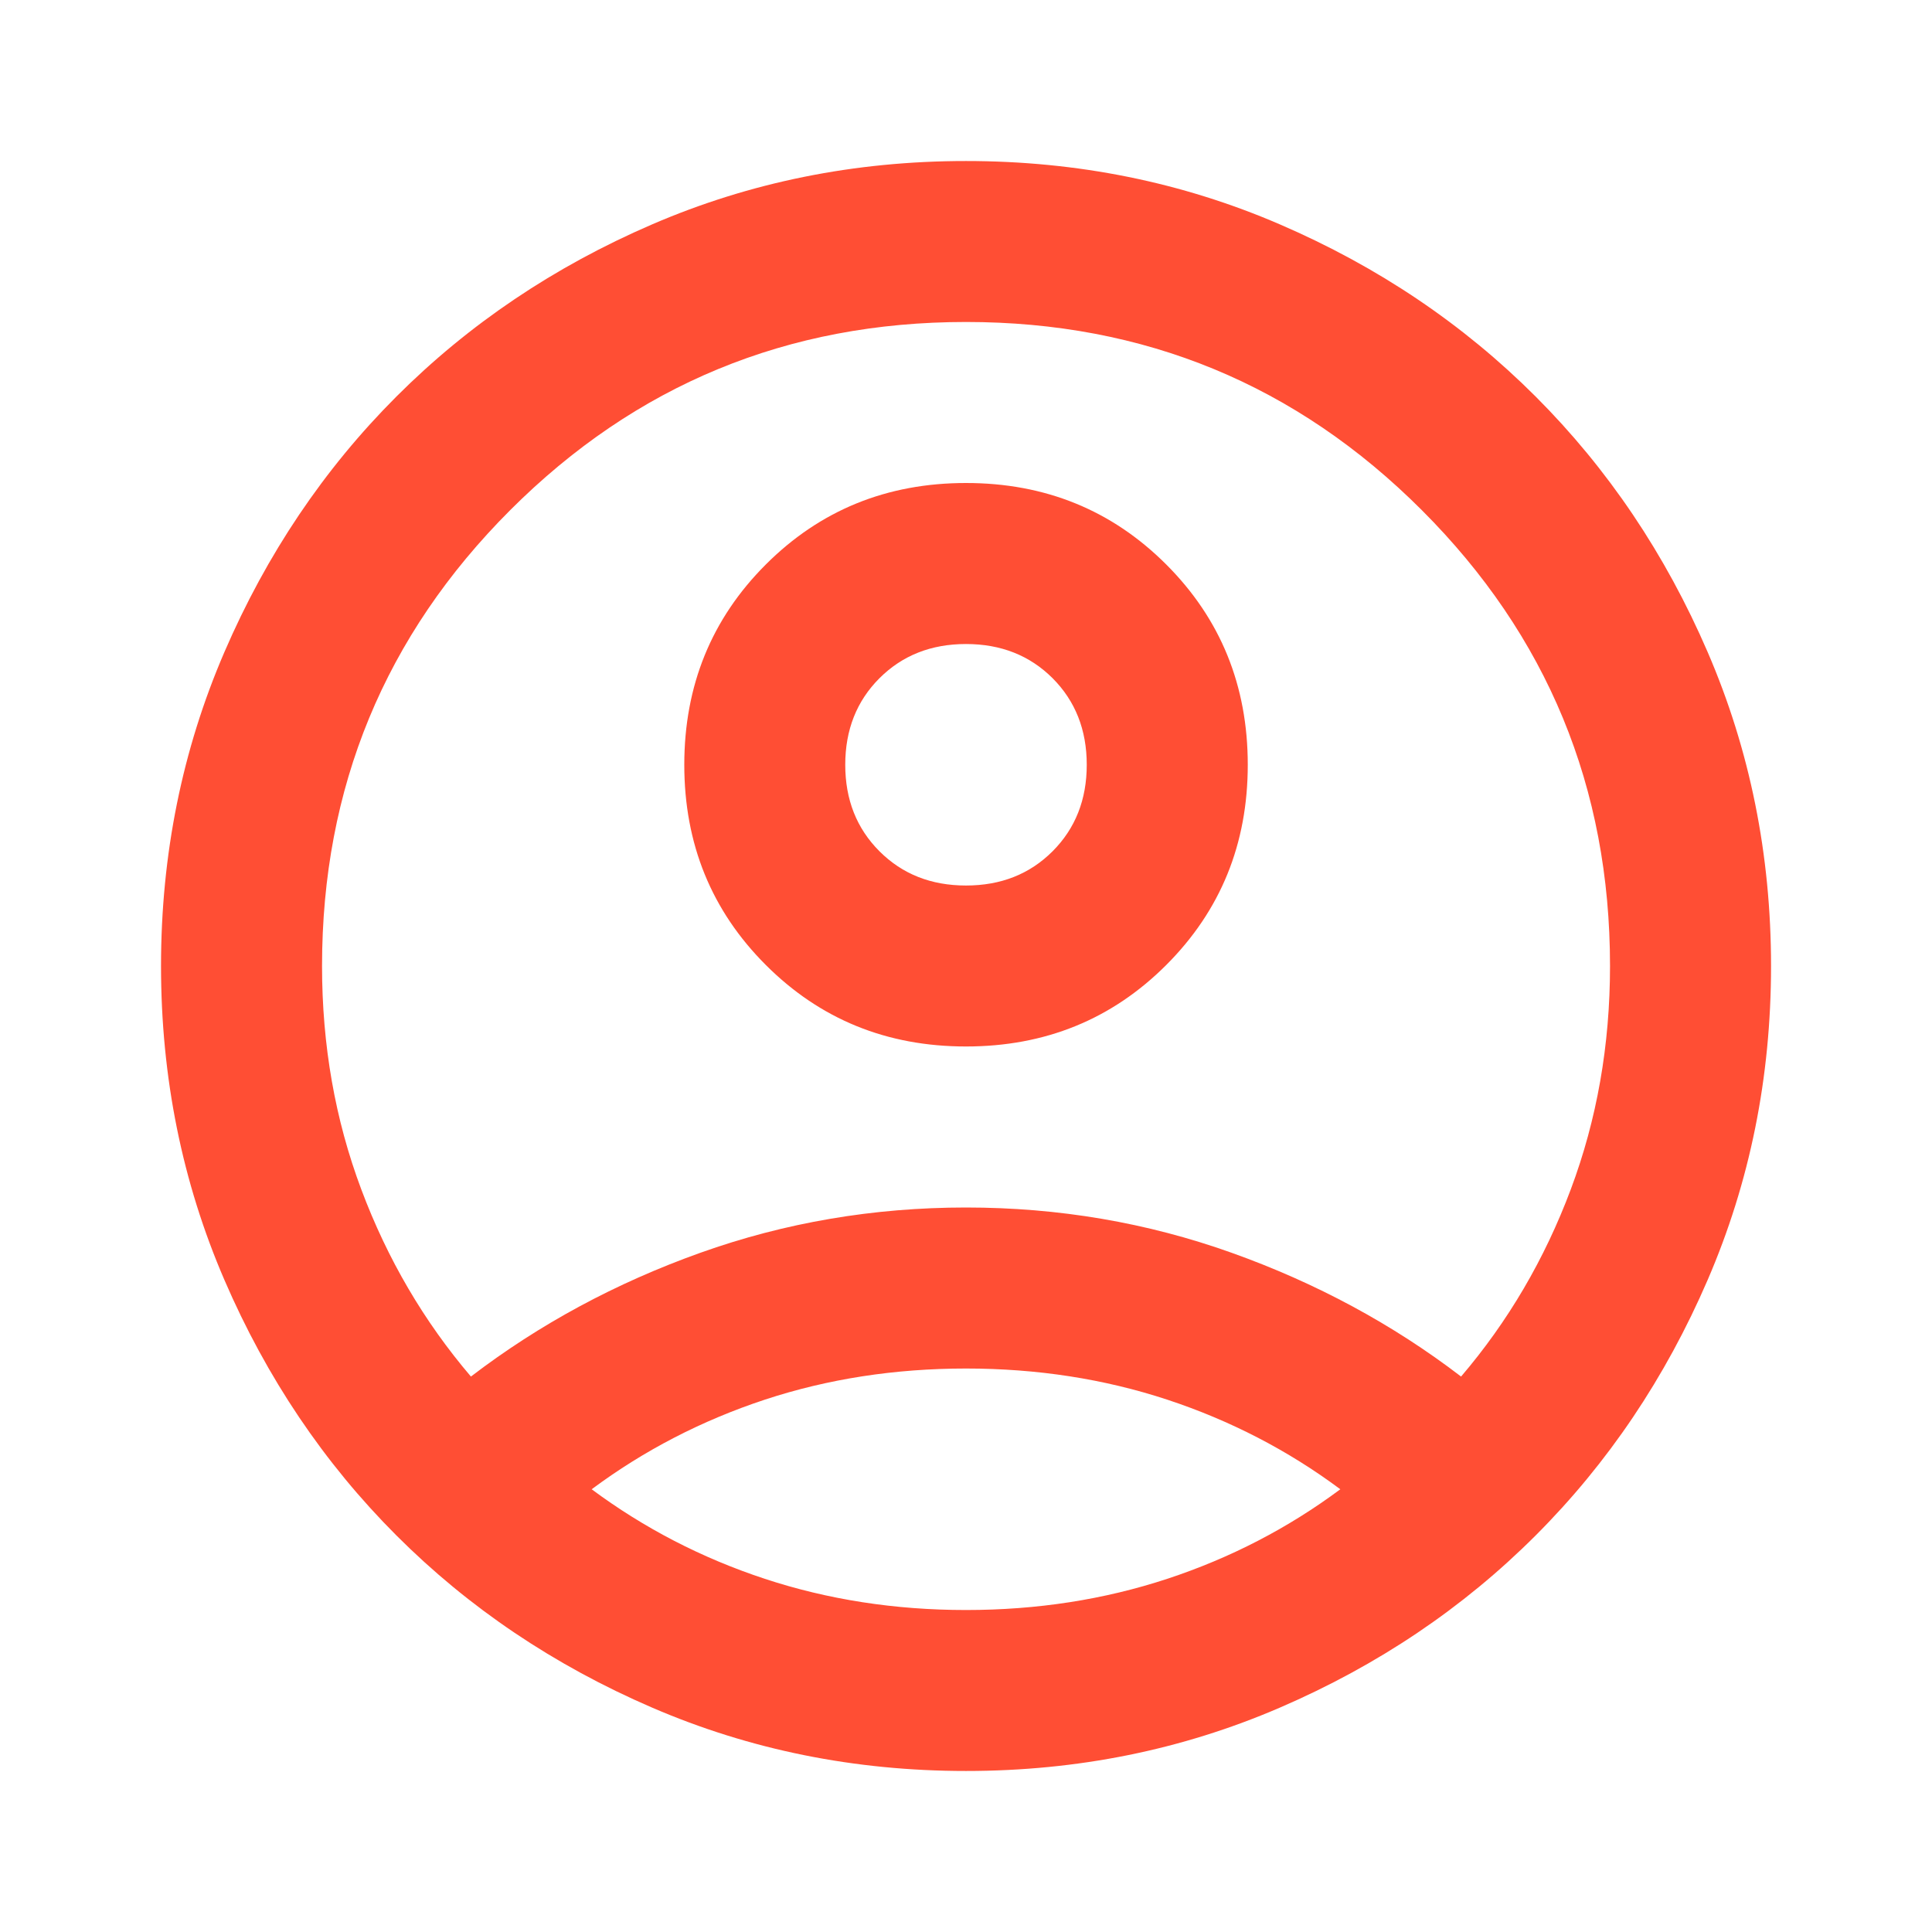 <svg width="32" height="32" viewBox="0 0 32 32" fill="none" xmlns="http://www.w3.org/2000/svg">
<path d="M7.8 22.8C8.934 21.933 10.2 21.25 11.6 20.75C13 20.25 14.467 20 16 20C17.534 20 19 20.25 20.4 20.75C21.8 21.25 23.067 21.933 24.2 22.8C24.978 21.889 25.584 20.856 26.017 19.7C26.45 18.544 26.667 17.311 26.667 16C26.667 13.044 25.628 10.528 23.55 8.45C21.473 6.372 18.956 5.333 16 5.333C13.045 5.333 10.528 6.372 8.45 8.45C6.373 10.528 5.334 13.044 5.334 16C5.334 17.311 5.55 18.544 5.984 19.7C6.417 20.856 7.023 21.889 7.8 22.8ZM16 17.333C14.689 17.333 13.584 16.883 12.684 15.983C11.784 15.083 11.334 13.978 11.334 12.667C11.334 11.356 11.784 10.25 12.684 9.35C13.584 8.45 14.689 8 16 8C17.311 8 18.417 8.45 19.317 9.35C20.217 10.25 20.667 11.356 20.667 12.667C20.667 13.978 20.217 15.083 19.317 15.983C18.417 16.883 17.311 17.333 16 17.333ZM16 29.333C14.156 29.333 12.422 28.983 10.8 28.283C9.178 27.583 7.767 26.633 6.567 25.433C5.367 24.233 4.417 22.822 3.717 21.2C3.017 19.578 2.667 17.845 2.667 16C2.667 14.156 3.017 12.422 3.717 10.8C4.417 9.178 5.367 7.767 6.567 6.567C7.767 5.367 9.178 4.417 10.8 3.717C12.422 3.017 14.156 2.667 16 2.667C17.845 2.667 19.578 3.017 21.2 3.717C22.823 4.417 24.234 5.367 25.434 6.567C26.634 7.767 27.584 9.178 28.284 10.8C28.984 12.422 29.334 14.156 29.334 16C29.334 17.845 28.984 19.578 28.284 21.2C27.584 22.822 26.634 24.233 25.434 25.433C24.234 26.633 22.823 27.583 21.2 28.283C19.578 28.983 17.845 29.333 16 29.333ZM16 26.667C17.178 26.667 18.289 26.494 19.334 26.15C20.378 25.806 21.334 25.311 22.2 24.667C21.334 24.022 20.378 23.528 19.334 23.183C18.289 22.839 17.178 22.667 16 22.667C14.822 22.667 13.711 22.839 12.667 23.183C11.623 23.528 10.667 24.022 9.8 24.667C10.667 25.311 11.623 25.806 12.667 26.15C13.711 26.494 14.822 26.667 16 26.667ZM16 14.667C16.578 14.667 17.056 14.478 17.434 14.1C17.811 13.722 18 13.245 18 12.667C18 12.089 17.811 11.611 17.434 11.233C17.056 10.856 16.578 10.667 16 10.667C15.422 10.667 14.945 10.856 14.567 11.233C14.189 11.611 14 12.089 14 12.667C14 13.245 14.189 13.722 14.567 14.1C14.945 14.478 15.422 14.667 16 14.667Z" fill="#FF4E34"/>
</svg>
